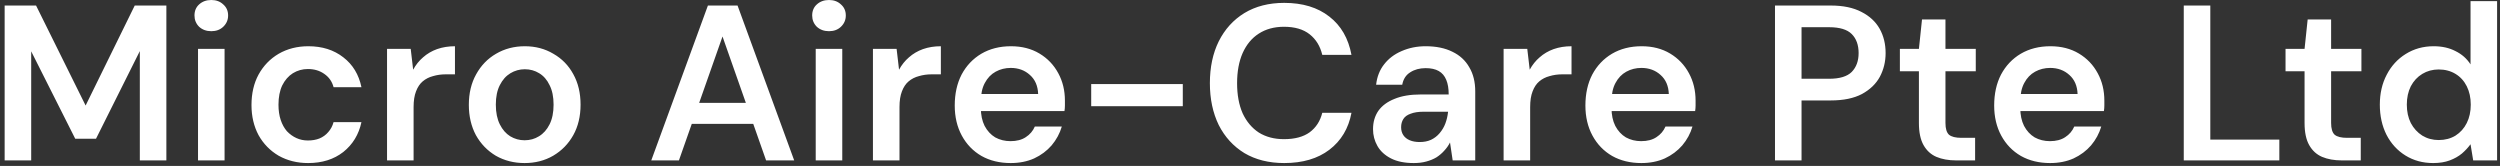 <svg xmlns="http://www.w3.org/2000/svg" width="452" height="30" viewBox="0 0 452 30" fill="none"><rect x="0" y="0" width="452" height="30" fill="#333333" stroke="none"/><path d="M0.84 29V1H6.52L15.48 19.08L24.36 1H30.08V29H25.28V9.24L17.36 25.08H13.6L5.64 9.28V29H0.84ZM35.802 29V8.84H40.602V29H35.802ZM38.202 5.64C37.322 5.64 36.589 5.373 36.002 4.84C35.442 4.28 35.162 3.6 35.162 2.8C35.162 1.973 35.442 1.307 36.002 0.8C36.589 0.267 37.322 -9.53674e-07 38.202 -9.53674e-07C39.082 -9.53674e-07 39.802 0.267 40.362 0.8C40.949 1.307 41.242 1.973 41.242 2.8C41.242 3.6 40.949 4.28 40.362 4.84C39.802 5.373 39.082 5.64 38.202 5.64ZM55.709 29.48C53.735 29.48 51.962 29.04 50.389 28.16C48.842 27.253 47.629 26.013 46.749 24.44C45.895 22.84 45.469 21.027 45.469 19C45.469 16.893 45.895 15.053 46.749 13.48C47.629 11.88 48.842 10.627 50.389 9.72C51.962 8.813 53.749 8.36 55.749 8.36C58.255 8.36 60.362 9.027 62.069 10.36C63.775 11.667 64.869 13.467 65.349 15.76H60.309C60.042 14.747 59.482 13.947 58.629 13.36C57.802 12.773 56.815 12.48 55.669 12.48C54.682 12.48 53.775 12.733 52.949 13.24C52.149 13.747 51.509 14.48 51.029 15.44C50.575 16.4 50.349 17.56 50.349 18.92C50.349 19.96 50.482 20.88 50.749 21.68C51.015 22.48 51.389 23.16 51.869 23.72C52.375 24.253 52.949 24.667 53.589 24.96C54.229 25.253 54.922 25.4 55.669 25.4C56.442 25.4 57.135 25.28 57.749 25.04C58.389 24.773 58.922 24.387 59.349 23.88C59.802 23.373 60.122 22.773 60.309 22.08H65.349C64.869 24.32 63.775 26.12 62.069 27.48C60.362 28.813 58.242 29.48 55.709 29.48ZM69.977 29V8.84H74.257L74.697 12.6C75.177 11.72 75.777 10.973 76.497 10.36C77.217 9.72 78.057 9.227 79.017 8.88C80.004 8.533 81.084 8.36 82.257 8.36V13.44H80.577C79.777 13.44 79.017 13.547 78.297 13.76C77.577 13.947 76.95 14.267 76.417 14.72C75.91 15.147 75.51 15.747 75.217 16.52C74.924 17.267 74.777 18.213 74.777 19.36V29H69.977ZM94.846 29.48C92.926 29.48 91.192 29.04 89.646 28.16C88.126 27.253 86.926 26.013 86.046 24.44C85.192 22.84 84.766 21.013 84.766 18.96C84.766 16.853 85.206 15.013 86.086 13.44C86.966 11.84 88.166 10.6 89.686 9.72C91.232 8.813 92.966 8.36 94.886 8.36C96.806 8.36 98.526 8.813 100.046 9.72C101.592 10.6 102.792 11.827 103.646 13.4C104.526 14.973 104.966 16.813 104.966 18.92C104.966 21.027 104.526 22.867 103.646 24.44C102.766 26.013 101.552 27.253 100.006 28.16C98.486 29.04 96.766 29.48 94.846 29.48ZM94.846 25.36C95.806 25.36 96.672 25.12 97.446 24.64C98.246 24.16 98.886 23.44 99.366 22.48C99.846 21.52 100.086 20.333 100.086 18.92C100.086 17.507 99.846 16.333 99.366 15.4C98.912 14.44 98.286 13.72 97.486 13.24C96.712 12.76 95.846 12.52 94.886 12.52C93.952 12.52 93.086 12.76 92.286 13.24C91.486 13.72 90.846 14.44 90.366 15.4C89.886 16.333 89.646 17.507 89.646 18.92C89.646 20.333 89.886 21.52 90.366 22.48C90.846 23.44 91.472 24.16 92.246 24.64C93.046 25.12 93.912 25.36 94.846 25.36ZM117.75 29L127.99 1H133.35L143.59 29H138.51L130.63 6.6L122.75 29H117.75ZM122.31 22.4L123.59 18.6H137.39L138.67 22.4H122.31ZM147.482 29V8.84H152.282V29H147.482ZM149.882 5.64C149.002 5.64 148.268 5.373 147.682 4.84C147.122 4.28 146.842 3.6 146.842 2.8C146.842 1.973 147.122 1.307 147.682 0.8C148.268 0.267 149.002 -9.53674e-07 149.882 -9.53674e-07C150.762 -9.53674e-07 151.482 0.267 152.042 0.8C152.628 1.307 152.922 1.973 152.922 2.8C152.922 3.6 152.628 4.28 152.042 4.84C151.482 5.373 150.762 5.64 149.882 5.64ZM157.828 29V8.84H162.108L162.548 12.6C163.028 11.72 163.628 10.973 164.348 10.36C165.068 9.72 165.908 9.227 166.868 8.88C167.855 8.533 168.935 8.36 170.108 8.36V13.44H168.428C167.628 13.44 166.868 13.547 166.148 13.76C165.428 13.947 164.802 14.267 164.268 14.72C163.762 15.147 163.362 15.747 163.068 16.52C162.775 17.267 162.628 18.213 162.628 19.36V29H157.828ZM182.737 29.48C180.737 29.48 178.977 29.053 177.457 28.2C175.937 27.32 174.751 26.093 173.897 24.52C173.044 22.947 172.617 21.133 172.617 19.08C172.617 16.947 173.031 15.08 173.857 13.48C174.711 11.88 175.897 10.627 177.417 9.72C178.964 8.813 180.751 8.36 182.777 8.36C184.751 8.36 186.471 8.8 187.937 9.68C189.404 10.56 190.537 11.747 191.337 13.24C192.137 14.707 192.537 16.36 192.537 18.2C192.537 18.467 192.537 18.76 192.537 19.08C192.537 19.4 192.511 19.733 192.457 20.08H176.057V17H187.697C187.644 15.533 187.151 14.387 186.217 13.56C185.284 12.707 184.124 12.28 182.737 12.28C181.751 12.28 180.844 12.507 180.017 12.96C179.191 13.413 178.537 14.093 178.057 15C177.577 15.88 177.337 17 177.337 18.36V19.52C177.337 20.773 177.564 21.853 178.017 22.76C178.497 23.667 179.137 24.36 179.937 24.84C180.764 25.293 181.684 25.52 182.697 25.52C183.817 25.52 184.737 25.28 185.457 24.8C186.204 24.32 186.751 23.68 187.097 22.88H191.977C191.604 24.133 190.991 25.267 190.137 26.28C189.284 27.267 188.231 28.053 186.977 28.64C185.724 29.2 184.311 29.48 182.737 29.48ZM197.289 19.2V15.2H213.849V19.2H197.289ZM232.186 29.48C229.413 29.48 227.013 28.88 224.986 27.68C222.986 26.453 221.44 24.76 220.346 22.6C219.28 20.413 218.746 17.893 218.746 15.04C218.746 12.16 219.28 9.64 220.346 7.48C221.44 5.293 222.986 3.587 224.986 2.36C227.013 1.133 229.413 0.52 232.186 0.52C235.52 0.52 238.24 1.347 240.346 3C242.453 4.627 243.786 6.933 244.346 9.92H239.066C238.693 8.347 237.933 7.107 236.786 6.2C235.64 5.293 234.093 4.84 232.146 4.84C230.386 4.84 228.866 5.253 227.586 6.08C226.333 6.88 225.36 8.053 224.666 9.6C224 11.12 223.666 12.933 223.666 15.04C223.666 17.147 224 18.96 224.666 20.48C225.36 21.973 226.333 23.133 227.586 23.96C228.866 24.76 230.386 25.16 232.146 25.16C234.093 25.16 235.64 24.747 236.786 23.92C237.933 23.067 238.693 21.893 239.066 20.4H244.346C243.813 23.227 242.48 25.453 240.346 27.08C238.24 28.68 235.52 29.48 232.186 29.48ZM255.603 29.48C253.95 29.48 252.576 29.2 251.483 28.64C250.39 28.08 249.576 27.333 249.043 26.4C248.51 25.467 248.243 24.453 248.243 23.36C248.243 22.08 248.563 20.973 249.203 20.04C249.87 19.107 250.843 18.387 252.123 17.88C253.403 17.347 254.976 17.08 256.843 17.08H261.923C261.923 16.013 261.776 15.133 261.483 14.44C261.19 13.72 260.736 13.187 260.123 12.84C259.51 12.493 258.723 12.32 257.763 12.32C256.67 12.32 255.736 12.573 254.963 13.08C254.19 13.56 253.71 14.307 253.523 15.32H248.803C248.963 13.88 249.443 12.653 250.243 11.64C251.043 10.6 252.096 9.8 253.403 9.24C254.736 8.653 256.19 8.36 257.763 8.36C259.656 8.36 261.27 8.693 262.603 9.36C263.936 10 264.95 10.933 265.643 12.16C266.363 13.36 266.723 14.813 266.723 16.52V29H262.643L262.163 25.76C261.896 26.293 261.55 26.787 261.123 27.24C260.723 27.693 260.256 28.093 259.723 28.44C259.19 28.76 258.576 29.013 257.883 29.2C257.216 29.387 256.456 29.48 255.603 29.48ZM256.683 25.68C257.456 25.68 258.136 25.547 258.723 25.28C259.336 24.987 259.856 24.587 260.283 24.08C260.736 23.547 261.083 22.96 261.323 22.32C261.563 21.68 261.723 21 261.803 20.28V20.2H257.363C256.43 20.2 255.656 20.32 255.043 20.56C254.43 20.773 253.99 21.093 253.723 21.52C253.456 21.947 253.323 22.44 253.323 23C253.323 23.56 253.456 24.04 253.723 24.44C253.99 24.84 254.376 25.147 254.883 25.36C255.39 25.573 255.99 25.68 256.683 25.68ZM271.852 29V8.84H276.132L276.572 12.6C277.052 11.72 277.652 10.973 278.372 10.36C279.092 9.72 279.932 9.227 280.892 8.88C281.879 8.533 282.959 8.36 284.132 8.36V13.44H282.452C281.652 13.44 280.892 13.547 280.172 13.76C279.452 13.947 278.825 14.267 278.292 14.72C277.785 15.147 277.385 15.747 277.092 16.52C276.799 17.267 276.652 18.213 276.652 19.36V29H271.852ZM296.761 29.48C294.761 29.48 293.001 29.053 291.481 28.2C289.961 27.32 288.774 26.093 287.921 24.52C287.067 22.947 286.641 21.133 286.641 19.08C286.641 16.947 287.054 15.08 287.881 13.48C288.734 11.88 289.921 10.627 291.441 9.72C292.987 8.813 294.774 8.36 296.801 8.36C298.774 8.36 300.494 8.8 301.961 9.68C303.427 10.56 304.561 11.747 305.361 13.24C306.161 14.707 306.561 16.36 306.561 18.2C306.561 18.467 306.561 18.76 306.561 19.08C306.561 19.4 306.534 19.733 306.481 20.08H290.081V17H301.721C301.667 15.533 301.174 14.387 300.241 13.56C299.307 12.707 298.147 12.28 296.761 12.28C295.774 12.28 294.867 12.507 294.041 12.96C293.214 13.413 292.561 14.093 292.081 15C291.601 15.88 291.361 17 291.361 18.36V19.52C291.361 20.773 291.587 21.853 292.041 22.76C292.521 23.667 293.161 24.36 293.961 24.84C294.787 25.293 295.707 25.52 296.721 25.52C297.841 25.52 298.761 25.28 299.481 24.8C300.227 24.32 300.774 23.68 301.121 22.88H306.001C305.627 24.133 305.014 25.267 304.161 26.28C303.307 27.267 302.254 28.053 301.001 28.64C299.747 29.2 298.334 29.48 296.761 29.48ZM320.918 29V1H330.998C333.238 1 335.091 1.387 336.558 2.16C338.025 2.907 339.118 3.92 339.838 5.2C340.558 6.48 340.918 7.947 340.918 9.6C340.918 11.147 340.571 12.573 339.878 13.88C339.185 15.16 338.105 16.2 336.638 17C335.171 17.773 333.291 18.16 330.998 18.16H325.718V29H320.918ZM325.718 14.24H330.718C332.611 14.24 333.971 13.827 334.798 13C335.625 12.147 336.038 11.013 336.038 9.6C336.038 8.133 335.625 6.987 334.798 6.16C333.971 5.333 332.611 4.92 330.718 4.92H325.718V14.24ZM353.659 29C352.299 29 351.112 28.787 350.099 28.36C349.112 27.933 348.339 27.227 347.779 26.24C347.219 25.253 346.939 23.92 346.939 22.24V12.88H343.499V8.84H346.939L347.499 3.52H351.739V8.84H357.219V12.88H351.739V22.24C351.739 23.253 351.952 23.96 352.379 24.36C352.832 24.733 353.579 24.92 354.619 24.92H357.099V29H353.659ZM370.667 29.48C368.667 29.48 366.907 29.053 365.387 28.2C363.867 27.32 362.68 26.093 361.827 24.52C360.974 22.947 360.547 21.133 360.547 19.08C360.547 16.947 360.96 15.08 361.787 13.48C362.64 11.88 363.827 10.627 365.347 9.72C366.894 8.813 368.68 8.36 370.707 8.36C372.68 8.36 374.4 8.8 375.867 9.68C377.334 10.56 378.467 11.747 379.267 13.24C380.067 14.707 380.467 16.36 380.467 18.2C380.467 18.467 380.467 18.76 380.467 19.08C380.467 19.4 380.44 19.733 380.387 20.08H363.987V17H375.627C375.574 15.533 375.08 14.387 374.147 13.56C373.214 12.707 372.054 12.28 370.667 12.28C369.68 12.28 368.774 12.507 367.947 12.96C367.12 13.413 366.467 14.093 365.987 15C365.507 15.88 365.267 17 365.267 18.36V19.52C365.267 20.773 365.494 21.853 365.947 22.76C366.427 23.667 367.067 24.36 367.867 24.84C368.694 25.293 369.614 25.52 370.627 25.52C371.747 25.52 372.667 25.28 373.387 24.8C374.134 24.32 374.68 23.68 375.027 22.88H379.907C379.534 24.133 378.92 25.267 378.067 26.28C377.214 27.267 376.16 28.053 374.907 28.64C373.654 29.2 372.24 29.48 370.667 29.48ZM394.824 29V1H399.624V25.24H412.104V29H394.824ZM423.385 29C422.025 29 420.839 28.787 419.825 28.36C418.839 27.933 418.065 27.227 417.505 26.24C416.945 25.253 416.665 23.92 416.665 22.24V12.88H413.225V8.84H416.665L417.225 3.52H421.465V8.84H426.945V12.88H421.465V22.24C421.465 23.253 421.679 23.96 422.105 24.36C422.559 24.733 423.305 24.92 424.345 24.92H426.825V29H423.385ZM439.913 29.48C438.047 29.48 436.38 29.027 434.913 28.12C433.447 27.213 432.3 25.96 431.473 24.36C430.673 22.76 430.273 20.947 430.273 18.92C430.273 16.893 430.687 15.093 431.513 13.52C432.34 11.92 433.487 10.667 434.953 9.76C436.447 8.827 438.127 8.36 439.993 8.36C441.513 8.36 442.833 8.653 443.953 9.24C445.1 9.8 446.007 10.6 446.673 11.64V0.2H451.473V29H447.153L446.673 26.08C446.247 26.667 445.727 27.227 445.113 27.76C444.5 28.267 443.767 28.68 442.913 29C442.06 29.32 441.06 29.48 439.913 29.48ZM440.913 25.32C442.06 25.32 443.073 25.053 443.953 24.52C444.833 23.96 445.513 23.2 445.993 22.24C446.473 21.28 446.713 20.173 446.713 18.92C446.713 17.667 446.473 16.56 445.993 15.6C445.513 14.64 444.833 13.893 443.953 13.36C443.073 12.827 442.06 12.56 440.913 12.56C439.82 12.56 438.833 12.827 437.953 13.36C437.073 13.893 436.38 14.64 435.873 15.6C435.393 16.56 435.153 17.667 435.153 18.92C435.153 20.173 435.393 21.28 435.873 22.24C436.38 23.2 437.073 23.96 437.953 24.52C438.833 25.053 439.82 25.32 440.913 25.32Z" fill="white"></path></svg>
